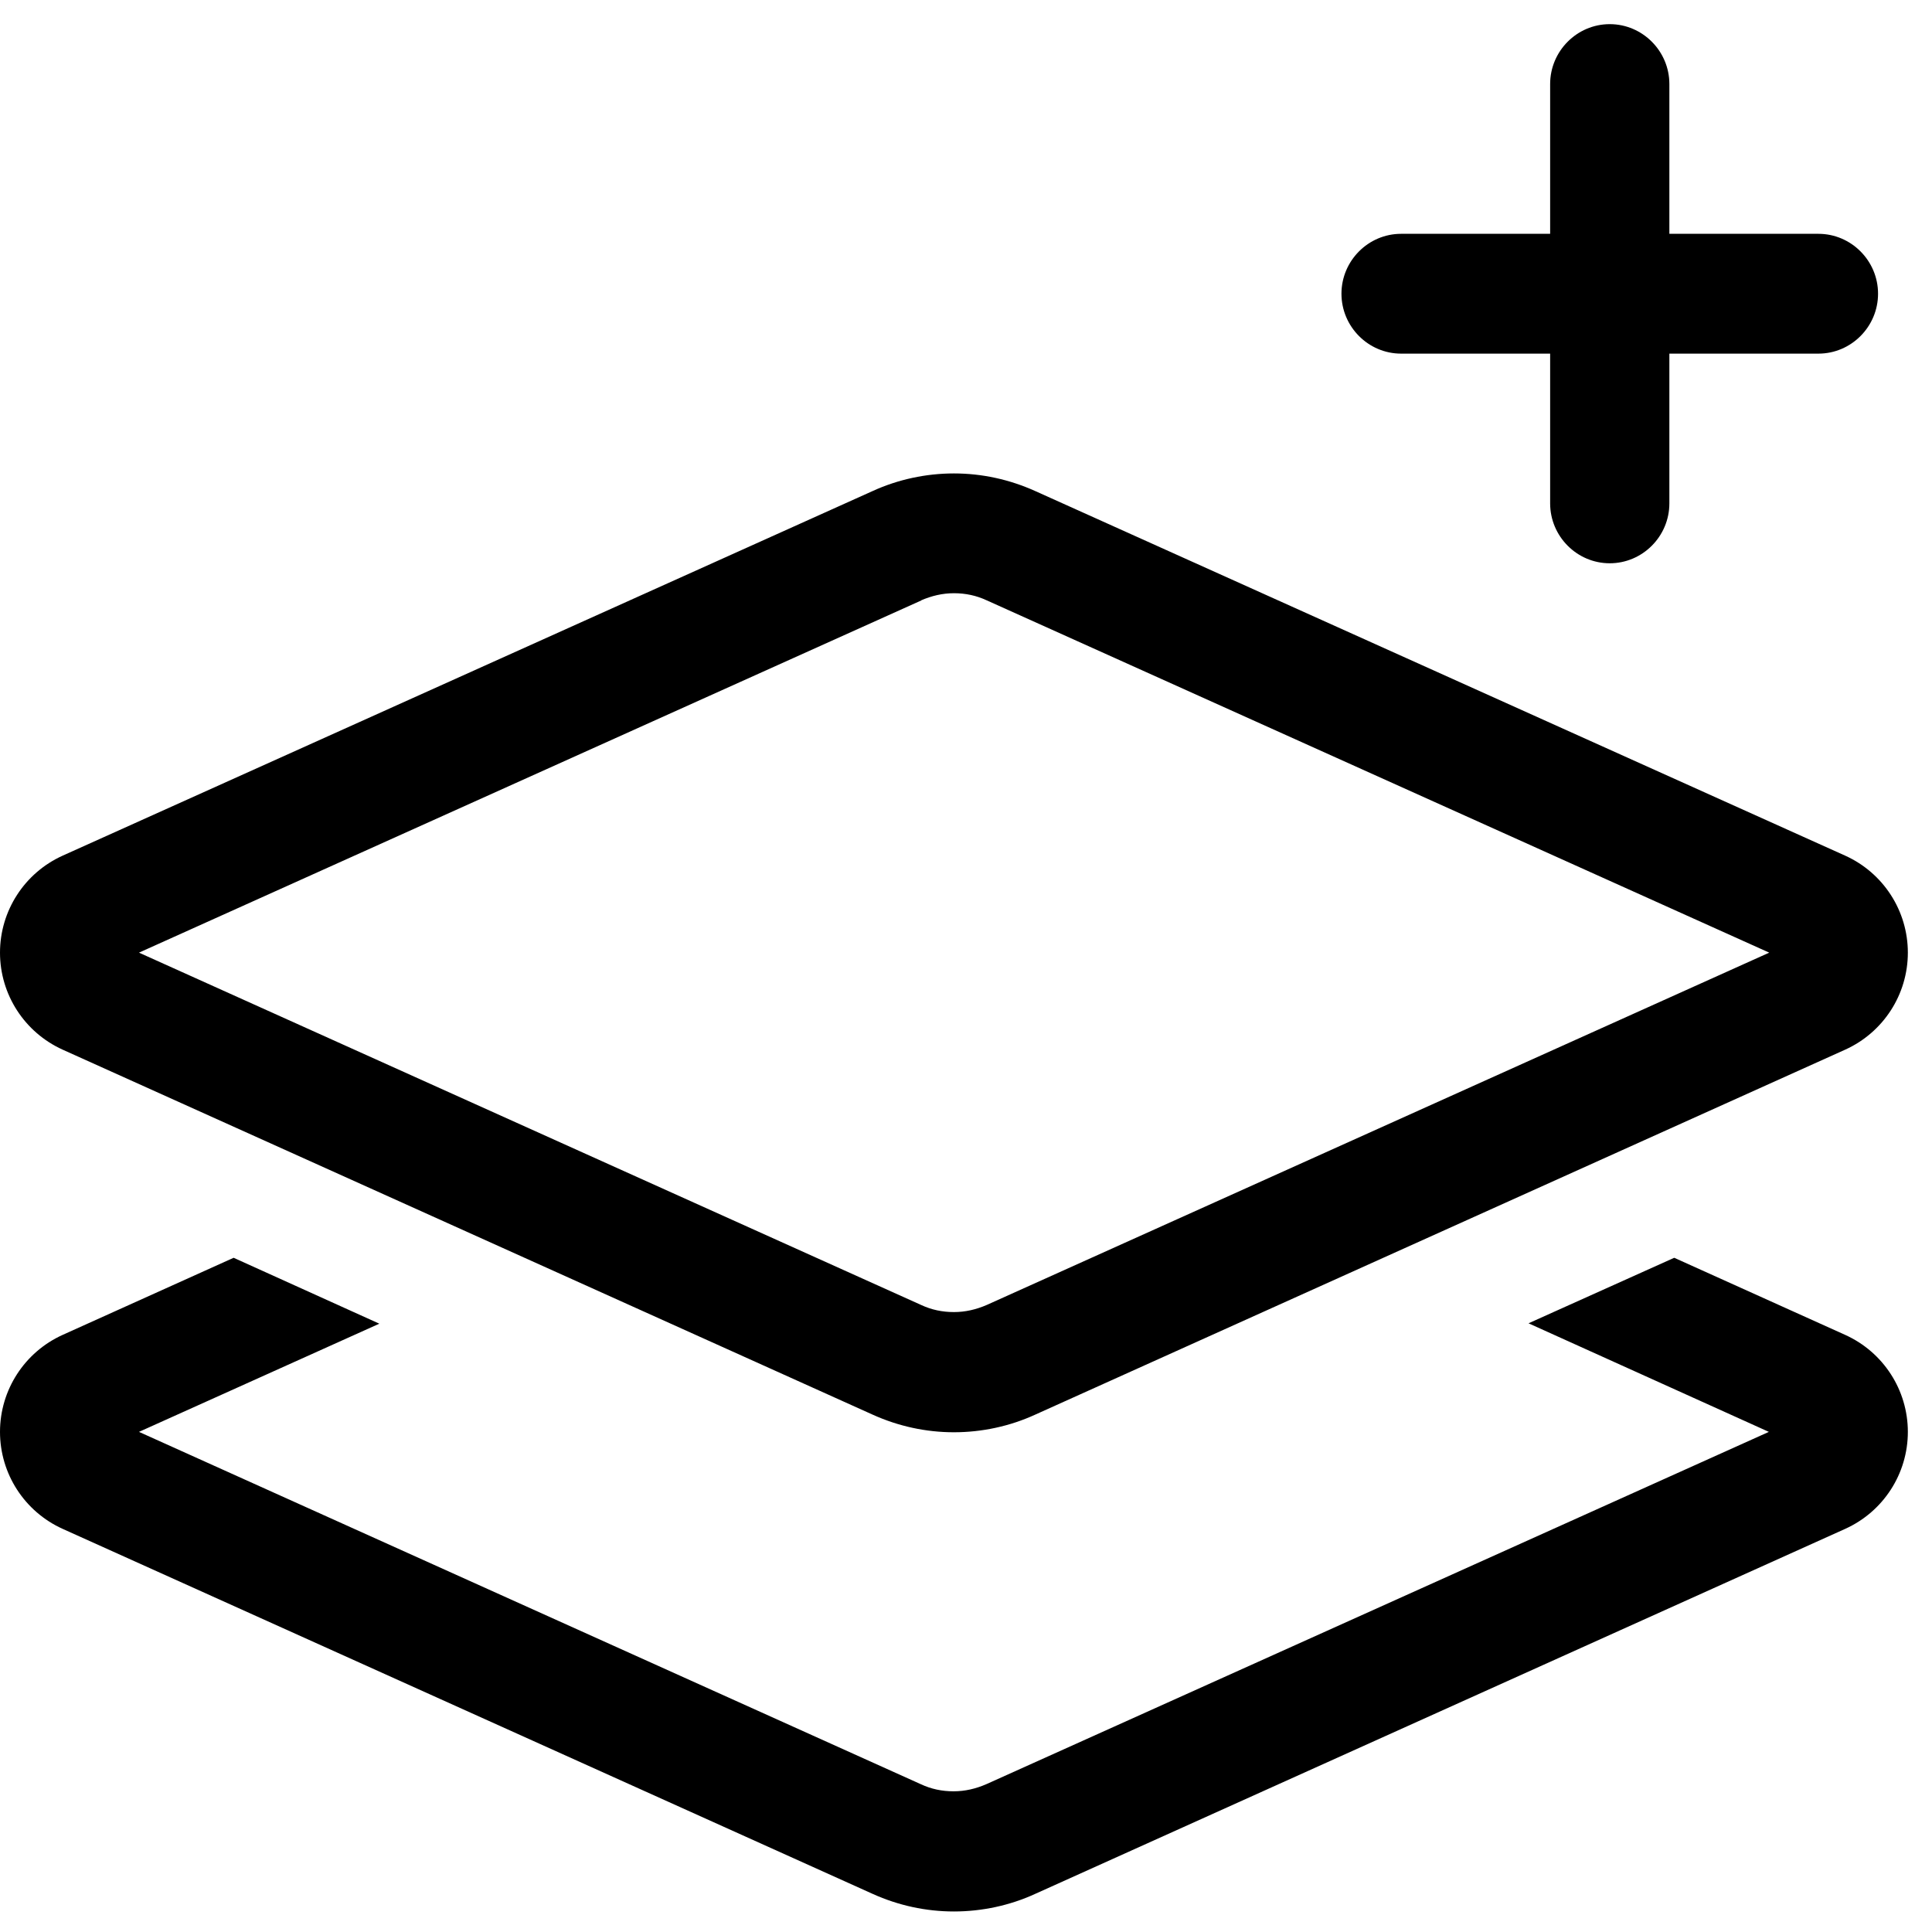 <svg width="80" height="80" viewBox="0 0 80 80" fill="none" xmlns="http://www.w3.org/2000/svg">
<path d="M69.125 3.48C69.125 2.116 68.014 1 66.656 1C65.298 1 64.188 2.116 64.188 3.48V9.682H58.016C56.658 9.682 55.547 10.798 55.547 12.162C55.547 13.526 56.658 14.643 58.016 14.643H64.188V20.844C64.188 22.208 65.298 23.324 66.656 23.324C68.014 23.324 69.125 22.208 69.125 20.844V14.643H75.297C76.655 14.643 77.766 13.526 77.766 12.162C77.766 10.798 76.655 9.682 75.297 9.682H69.125V3.48ZM39.5 19.604C38.343 19.604 37.185 19.852 36.136 20.332L2.592 35.432C1.018 36.145 0 37.711 0 39.447C0 41.184 1.018 42.749 2.592 43.463L36.136 58.578C37.201 59.059 38.343 59.307 39.5 59.307C40.657 59.307 41.815 59.059 42.864 58.578L76.408 43.463C77.982 42.749 79 41.184 79 39.447C79 37.711 77.982 36.145 76.408 35.432L42.864 20.332C41.799 19.852 40.657 19.604 39.5 19.604ZM38.142 24.859C38.574 24.673 39.022 24.564 39.5 24.564C39.978 24.564 40.426 24.658 40.858 24.859L73.26 39.447L40.858 54.036C40.426 54.222 39.978 54.33 39.5 54.33C39.022 54.33 38.574 54.237 38.142 54.036L5.755 39.447L38.158 24.859H38.142ZM9.674 52.082L2.592 55.276C1.018 55.989 0 57.555 0 59.291C0 61.028 1.018 62.593 2.592 63.306L36.136 78.422C37.201 78.903 38.343 79.15 39.5 79.15C40.657 79.15 41.815 78.903 42.864 78.422L76.408 63.306C77.982 62.593 79 61.028 79 59.291C79 57.555 77.982 55.989 76.408 55.276L69.326 52.082L63.293 54.795L73.245 59.291L40.842 73.879C40.41 74.066 39.963 74.174 39.485 74.174C39.006 74.174 38.559 74.081 38.127 73.879L5.755 59.291L15.707 54.811L9.674 52.082Z" fill="black"/>
</svg>
